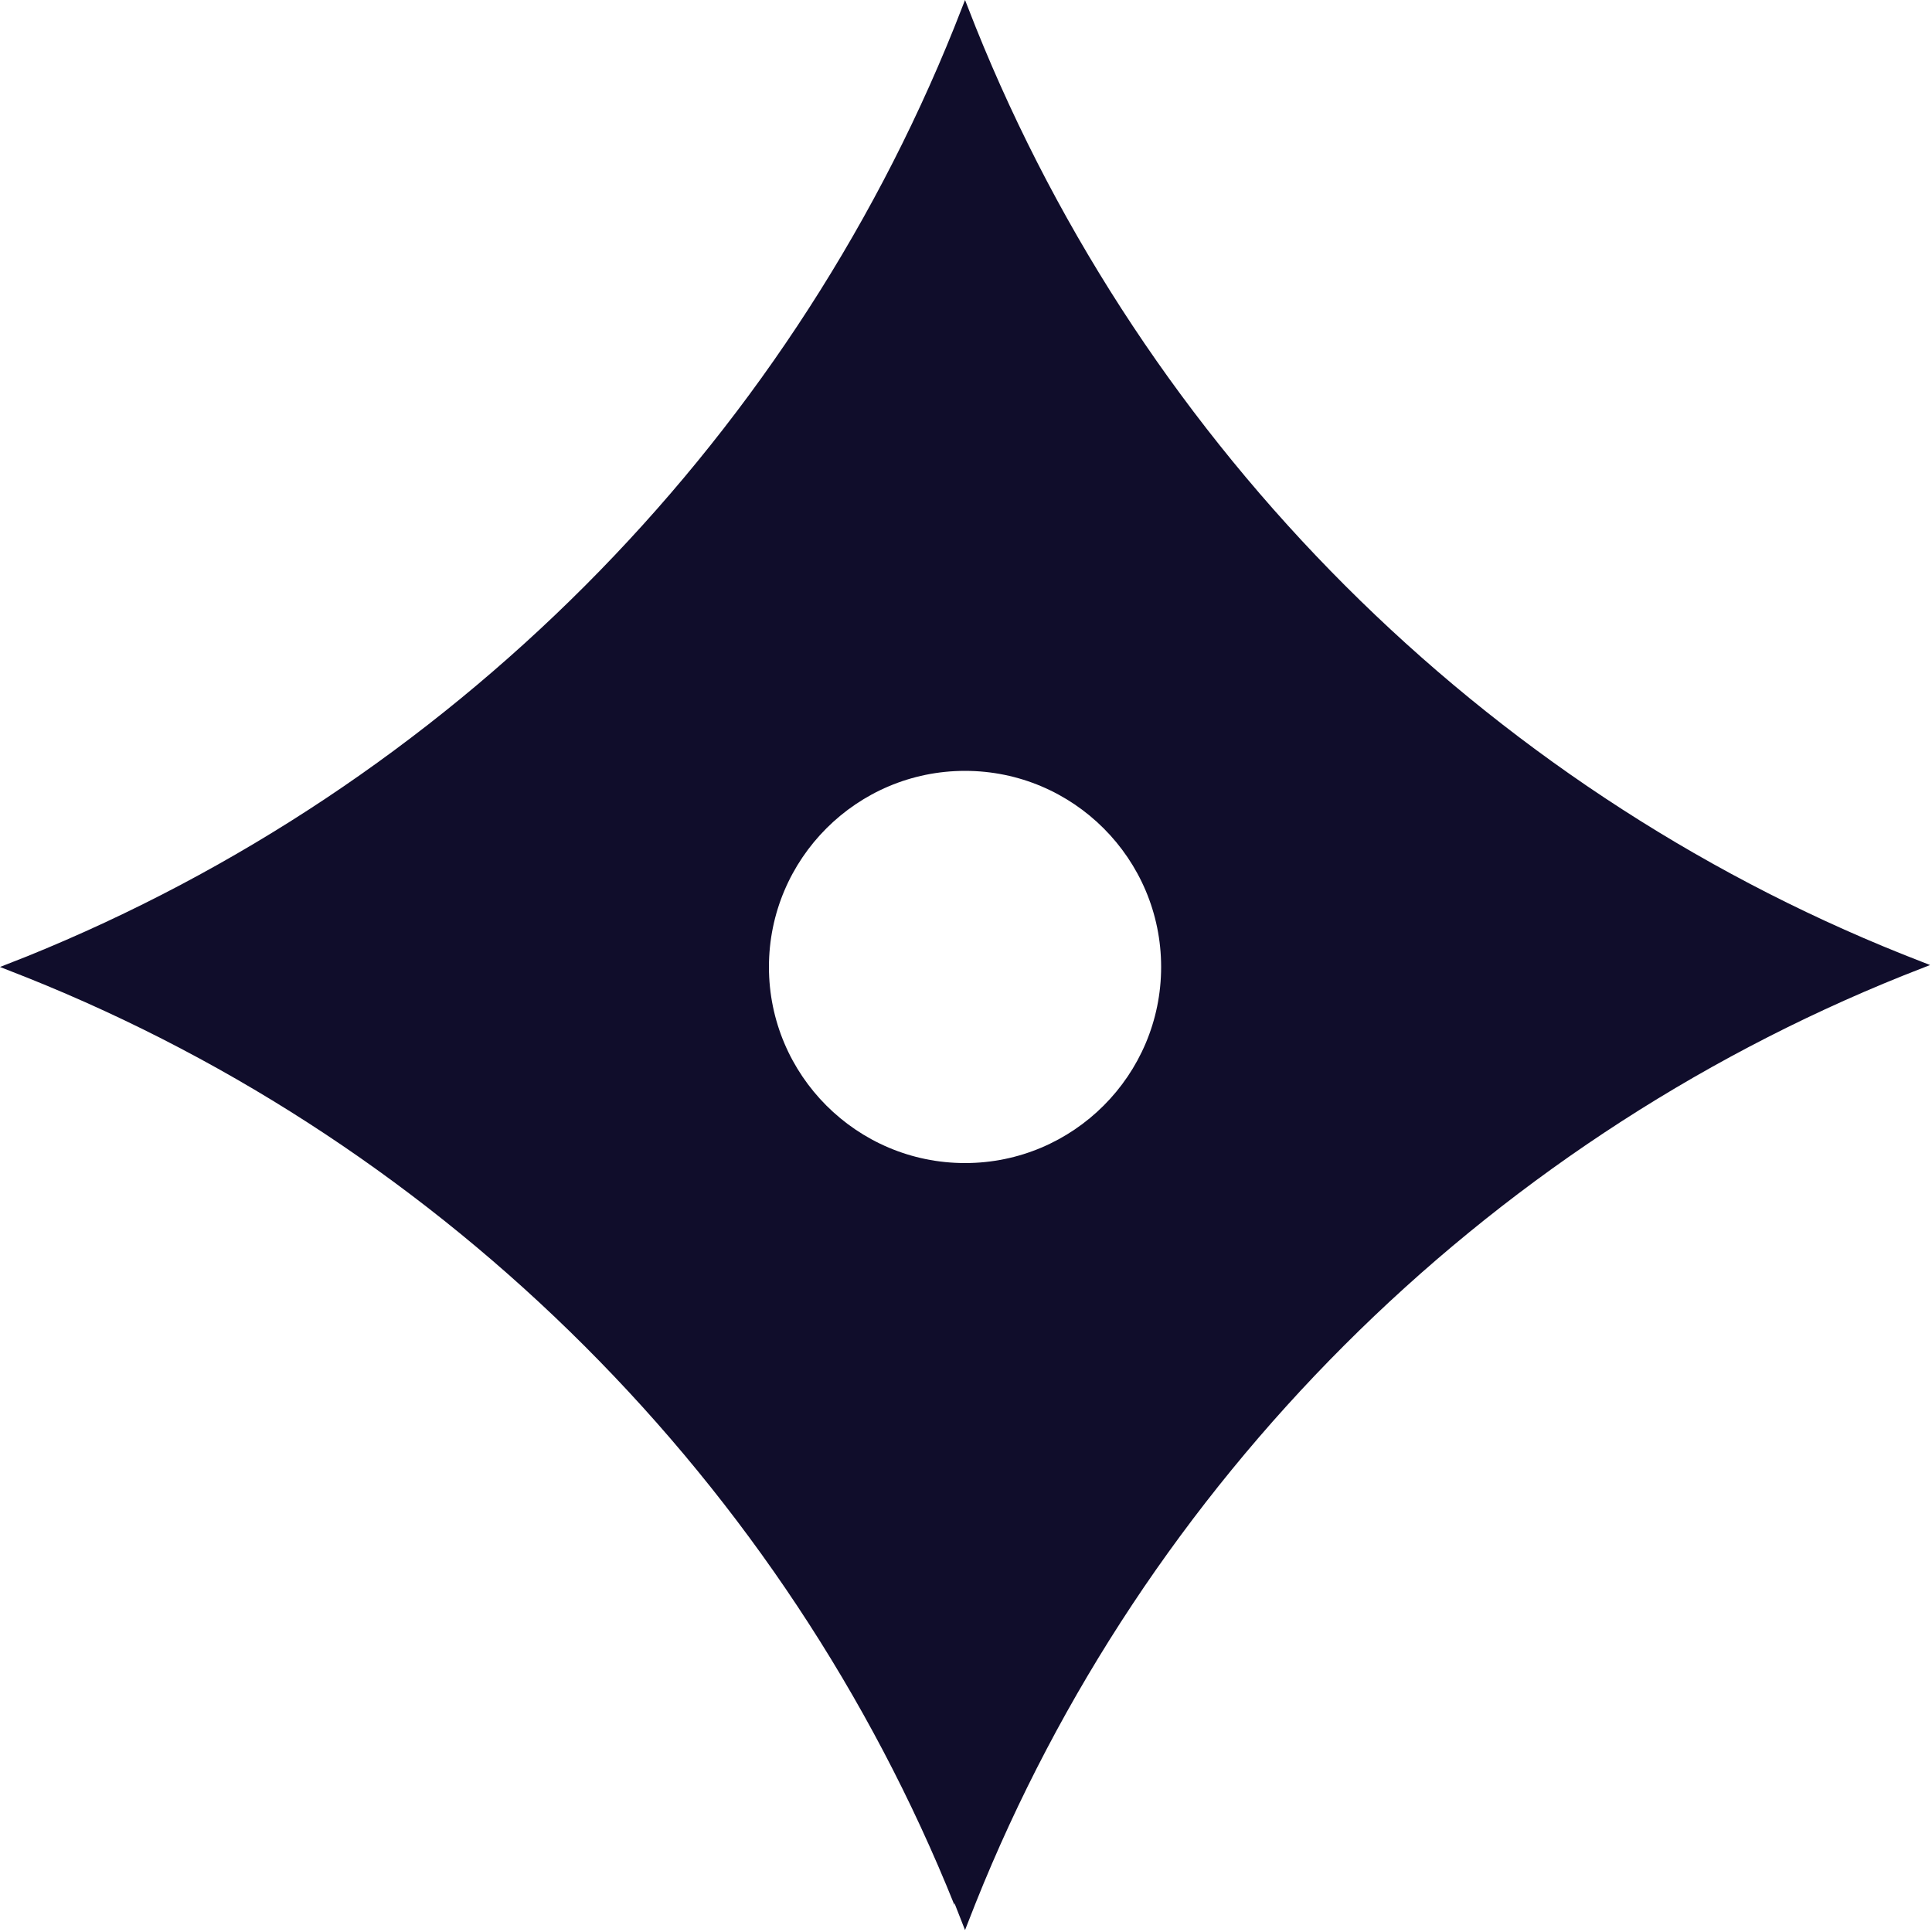 <svg width="20" height="20" viewBox="0 0 20 20" fill="none" xmlns="http://www.w3.org/2000/svg">
<path d="M9.88 19.72C8.13 15.36 4.63 11.86 0.28 10.12L0 10.01L0.28 9.9C4.63 8.14 8.13 4.64 9.88 0.28L9.99 0L10.1 0.28C11.85 4.64 15.35 8.14 19.7 9.88L19.98 9.99L19.7 10.1C15.34 11.85 11.84 15.35 10.1 19.7L9.99 19.98L9.88 19.7V19.72ZM9.99 7.98C8.87 7.98 7.96 8.89 7.96 10.01C7.96 11.13 8.87 12.04 9.99 12.04C11.11 12.04 12.02 11.13 12.02 10.01C12.02 8.89 11.11 7.98 9.99 7.98Z" fill="#100D2B"/>
</svg>
